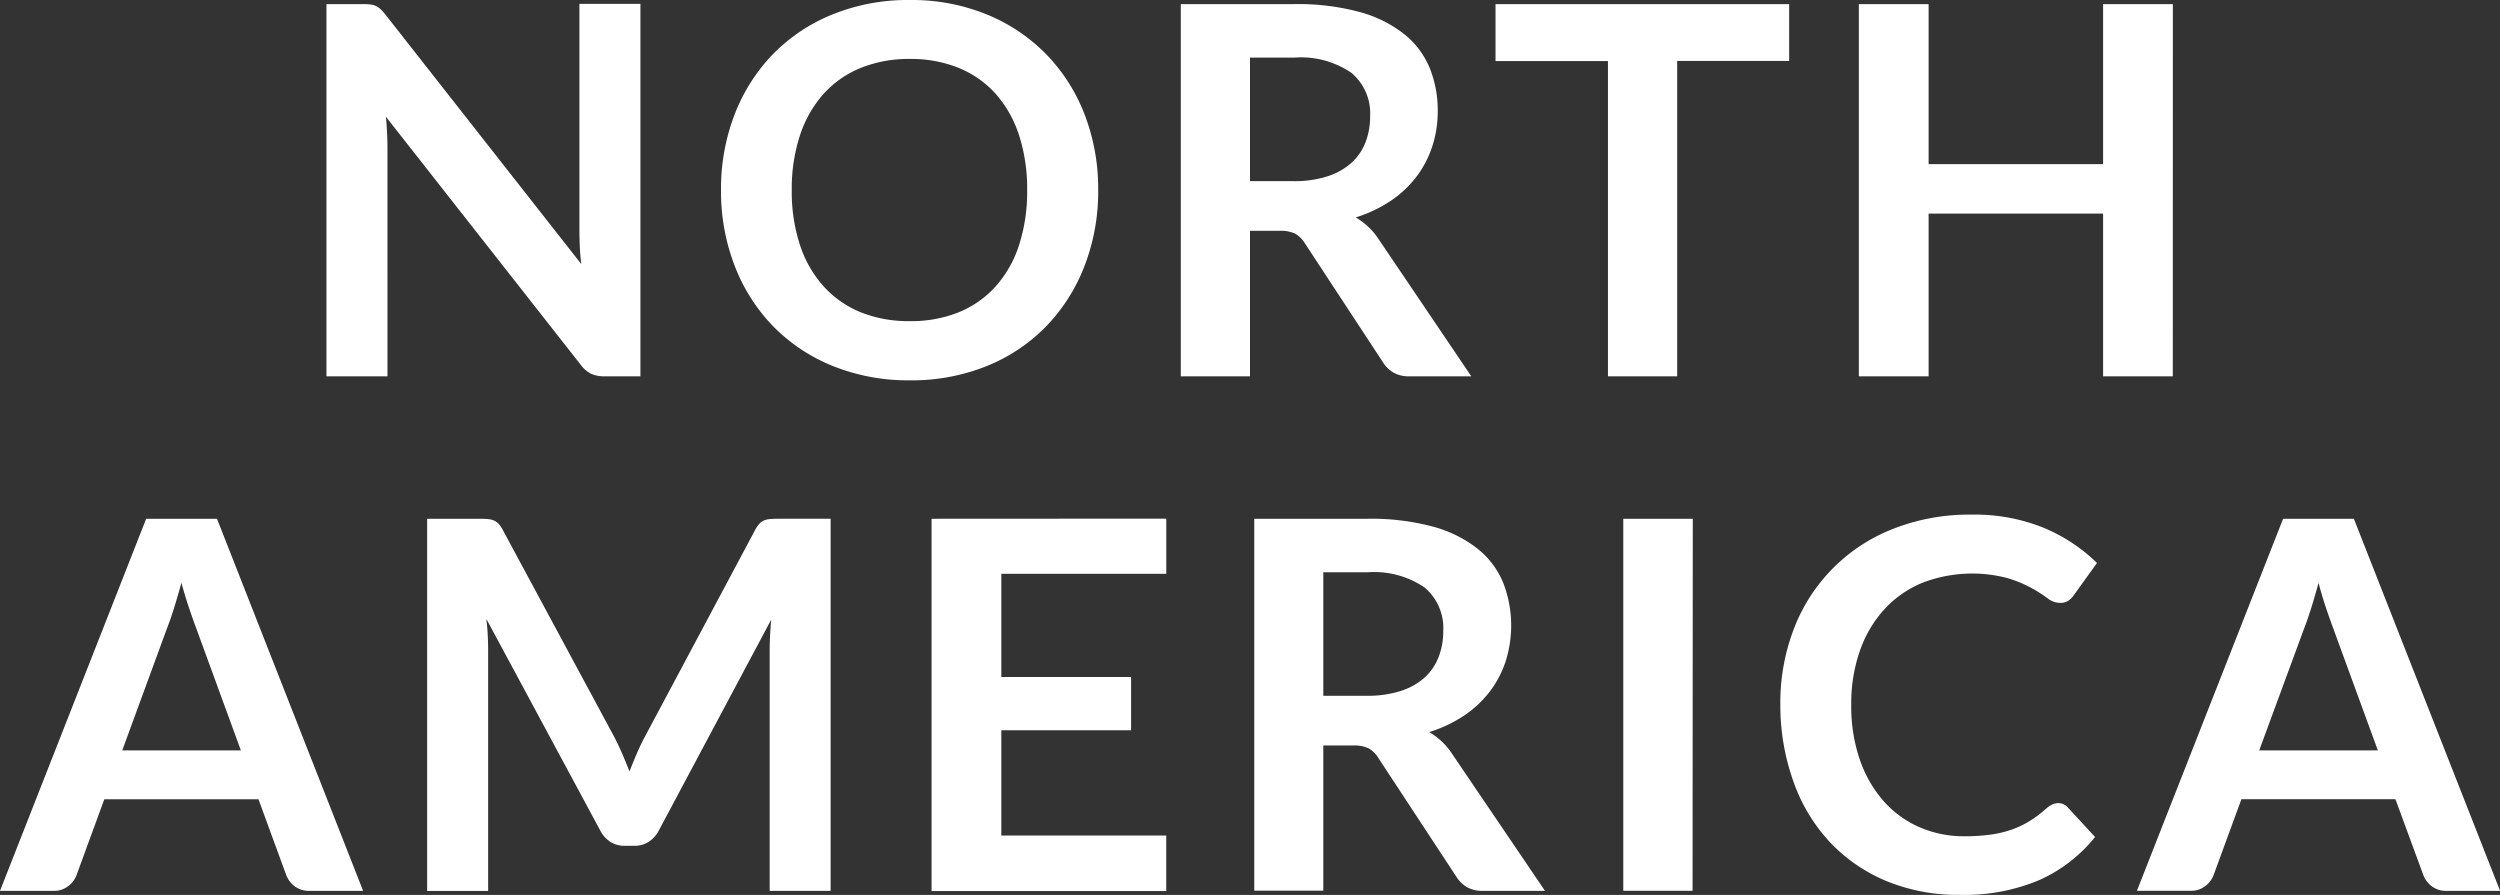 <svg xmlns="http://www.w3.org/2000/svg" width="58.528" height="20.952" viewBox="0 0 58.528 20.952">
  <rect x="0" y="0" width="58.528" height="20.952" fill="#333333" stroke="none"/>
  <path id="global_northamerica" d="M-15.788-7.214a1.5,1.5,0,0,1,.181.009.424.424,0,0,1,.13.036.435.435,0,0,1,.111.078,1.256,1.256,0,0,1,.12.136l4.573,5.825q-.024-.211-.033-.413t-.009-.377v-5.3h1.428V1.5h-.837a.742.742,0,0,1-.319-.06.711.711,0,0,1-.247-.217l-4.555-5.8q.018.193.027.383t.009.346V1.5h-1.428V-7.214ZM1.43-2.858A4.828,4.828,0,0,1,1.11-1.084,4.2,4.2,0,0,1,.213.329a4.065,4.065,0,0,1-1.392.931,4.7,4.7,0,0,1-1.8.334,4.718,4.718,0,0,1-1.8-.334,4.09,4.09,0,0,1-1.4-.931,4.179,4.179,0,0,1-.9-1.413A4.828,4.828,0,0,1-7.4-2.858a4.828,4.828,0,0,1,.319-1.774,4.179,4.179,0,0,1,.9-1.413,4.09,4.09,0,0,1,1.4-.931,4.718,4.718,0,0,1,1.8-.334,4.658,4.658,0,0,1,1.8.337,4.123,4.123,0,0,1,1.392.931,4.17,4.17,0,0,1,.9,1.41A4.828,4.828,0,0,1,1.43-2.858Zm-1.663,0a4.056,4.056,0,0,0-.19-1.286,2.721,2.721,0,0,0-.545-.967,2.347,2.347,0,0,0-.865-.608A2.975,2.975,0,0,0-2.98-5.93a3,3,0,0,0-1.151.211A2.37,2.37,0,0,0-5-5.111a2.731,2.731,0,0,0-.551.967,4,4,0,0,0-.193,1.286,4,4,0,0,0,.193,1.286A2.7,2.7,0,0,0-5-.608,2.386,2.386,0,0,0-4.131,0,3,3,0,0,0-2.98.208,2.975,2.975,0,0,0-1.833,0,2.364,2.364,0,0,0-.968-.608a2.69,2.69,0,0,0,.545-.964A4.056,4.056,0,0,0-.233-2.858Zm5.217.952V1.5H3.364V-7.214H6.02a5.549,5.549,0,0,1,1.527.184,2.91,2.91,0,0,1,1.042.515,1.988,1.988,0,0,1,.6.792,2.641,2.641,0,0,1,.19,1.015,2.63,2.63,0,0,1-.13.831,2.406,2.406,0,0,1-.374.711,2.517,2.517,0,0,1-.6.56,3.158,3.158,0,0,1-.816.386,1.606,1.606,0,0,1,.53.5L10.165,1.5H8.707a.712.712,0,0,1-.358-.084.733.733,0,0,1-.25-.241L6.267-1.617a.643.643,0,0,0-.226-.223.792.792,0,0,0-.364-.066Zm0-1.163H6a2.508,2.508,0,0,0,.8-.114,1.543,1.543,0,0,0,.56-.316,1.27,1.27,0,0,0,.328-.479,1.656,1.656,0,0,0,.108-.608,1.237,1.237,0,0,0-.437-1.018A2.089,2.089,0,0,0,6.02-5.961H4.984ZM17.606-7.214v1.331H14.985V1.5H13.364v-7.38H10.732V-7.214ZM26.588,1.5H24.956V-2.31H20.871V1.5H19.238V-7.214h1.633v3.747h4.085V-7.214h1.633ZM-15.779,13.546h-1.253a.548.548,0,0,1-.346-.105.6.6,0,0,1-.2-.262l-.651-1.777h-3.609l-.651,1.777a.57.57,0,0,1-.19.253.533.533,0,0,1-.346.114H-24.28l3.422-8.711H-19.2Zm-5.639-3.289h2.777l-1.06-2.9q-.072-.193-.16-.455t-.172-.569q-.084.307-.166.572t-.16.464Zm11.513-.325q.1.193.19.4t.172.419q.084-.217.175-.428t.193-.4L-6.6,5.094a.669.669,0,0,1,.1-.145.308.308,0,0,1,.114-.078.505.505,0,0,1,.142-.03q.078-.006.187-.006h1.223v8.711H-6.261V7.919q0-.157.009-.343t.027-.38l-2.633,4.94a.694.694,0,0,1-.235.262.608.608,0,0,1-.337.093h-.223A.608.608,0,0,1-9.99,12.4a.694.694,0,0,1-.235-.262l-2.669-4.958q.024.2.033.389t.009.352v5.627h-1.428V4.835h1.223q.108,0,.187.006a.505.505,0,0,1,.142.03.335.335,0,0,1,.117.078.608.608,0,0,1,.1.145Zm12.929-5.1V6.124H-.838V8.54H2.2V9.787H-.838v2.464H3.023v1.3H-2.471V4.835ZM6.7,10.142v3.4H5.084V4.835H7.74a5.549,5.549,0,0,1,1.527.184,2.91,2.91,0,0,1,1.042.515,1.988,1.988,0,0,1,.6.792,2.775,2.775,0,0,1,.06,1.846,2.406,2.406,0,0,1-.374.711,2.517,2.517,0,0,1-.6.56,3.158,3.158,0,0,1-.816.386,1.606,1.606,0,0,1,.53.5l2.181,3.217H10.427a.712.712,0,0,1-.358-.084.733.733,0,0,1-.25-.241L7.987,10.432a.643.643,0,0,0-.226-.223.792.792,0,0,0-.364-.066Zm0-1.163H7.716a2.508,2.508,0,0,0,.8-.114,1.543,1.543,0,0,0,.56-.316A1.27,1.27,0,0,0,9.4,8.07a1.656,1.656,0,0,0,.108-.608,1.237,1.237,0,0,0-.437-1.018A2.089,2.089,0,0,0,7.74,6.088H6.7Zm8.645,4.566H13.723V4.835h1.627ZM23.9,11.492a.3.3,0,0,1,.229.1l.639.693a3.507,3.507,0,0,1-1.3,1.006,4.5,4.5,0,0,1-1.859.349,4.392,4.392,0,0,1-1.744-.331,3.844,3.844,0,0,1-1.322-.922,4.035,4.035,0,0,1-.84-1.41A5.291,5.291,0,0,1,17.4,9.191a4.816,4.816,0,0,1,.325-1.8,4.061,4.061,0,0,1,2.328-2.325,4.857,4.857,0,0,1,1.816-.328,4.289,4.289,0,0,1,1.7.31,3.963,3.963,0,0,1,1.244.822l-.542.753a.492.492,0,0,1-.124.127.35.35,0,0,1-.208.054.474.474,0,0,1-.283-.108,3.505,3.505,0,0,0-.367-.235,3,3,0,0,0-.563-.235,3.254,3.254,0,0,0-1.994.105,2.511,2.511,0,0,0-.886.611,2.813,2.813,0,0,0-.578.967,3.713,3.713,0,0,0-.208,1.28,3.816,3.816,0,0,0,.208,1.307,2.874,2.874,0,0,0,.563.964,2.4,2.4,0,0,0,.837.6,2.589,2.589,0,0,0,1.036.208,4.514,4.514,0,0,0,.6-.036,2.545,2.545,0,0,0,.494-.114,2.193,2.193,0,0,0,.428-.2,2.673,2.673,0,0,0,.4-.3.571.571,0,0,1,.127-.087A.319.319,0,0,1,23.9,11.492Zm10.35,2.054H33a.548.548,0,0,1-.346-.105.6.6,0,0,1-.2-.262L31.8,11.4H28.194l-.651,1.777a.57.57,0,0,1-.19.253.533.533,0,0,1-.346.114H25.748L29.17,4.835h1.657Zm-5.639-3.289h2.777l-1.06-2.9q-.072-.193-.16-.455T30,6.335q-.084.307-.166.572t-.16.464Z" transform="translate(24.28 7.31)" fill="#fff"/>
</svg>

